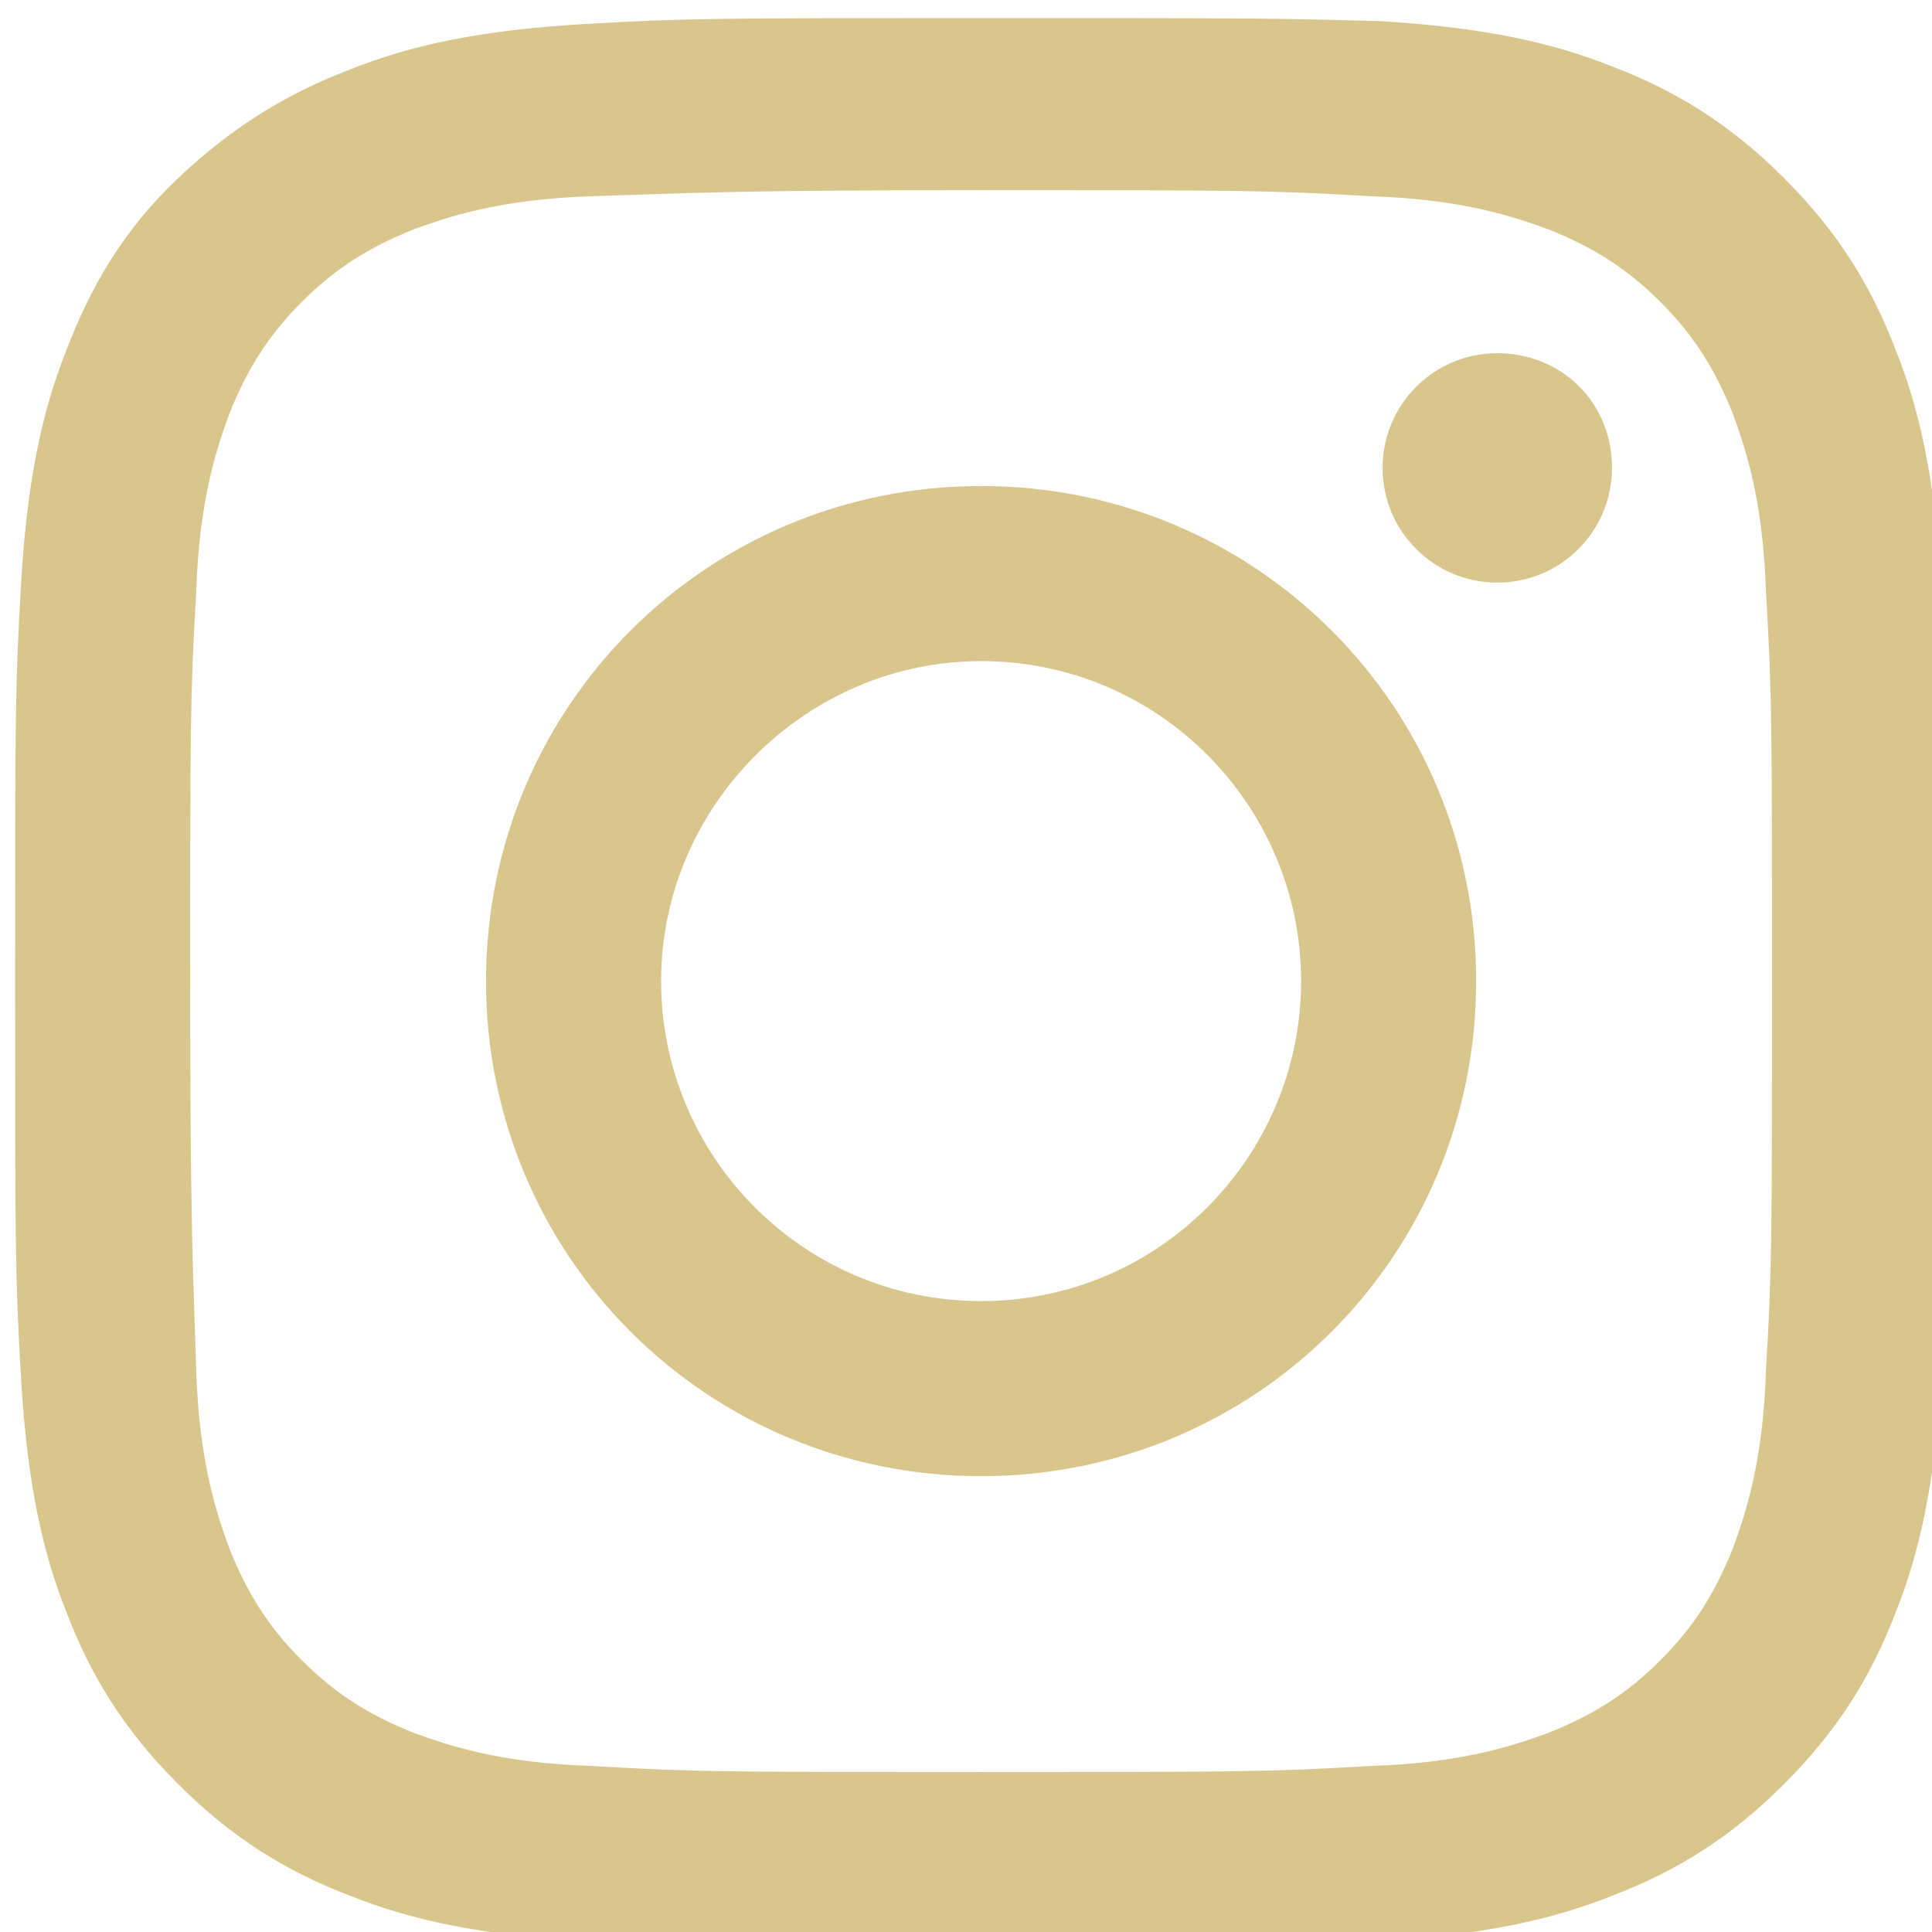<?xml version="1.0" encoding="utf-8"?>
<!-- Generator: Adobe Illustrator 24.1.0, SVG Export Plug-In . SVG Version: 6.00 Build 0)  -->
<svg version="1.1" id="Calque_2" xmlns="http://www.w3.org/2000/svg" xmlns:xlink="http://www.w3.org/1999/xlink" x="0px" y="0px"
	 viewBox="0 0 64 64" style="enable-background:new 0 0 64 64;" xml:space="preserve">
<style type="text/css">
	.st0{fill:#D8C68D;}
</style>
<g>
	<path class="st0" d="M32.5,6.3c8.5,0,9.5,0,12.9,0.2c3.1,0.1,4.8,0.7,5.9,1.1c1.5,0.6,2.6,1.3,3.7,2.4c1.1,1.1,1.8,2.2,2.4,3.7
		c0.4,1.1,1,2.8,1.1,5.9c0.2,3.4,0.2,4.4,0.2,12.9s0,9.5-0.2,12.9c-0.1,3.1-0.7,4.8-1.1,5.9c-0.6,1.5-1.3,2.6-2.4,3.7
		c-1.1,1.1-2.2,1.8-3.7,2.4c-1.1,0.4-2.8,1-5.9,1.1c-3.4,0.2-4.4,0.2-12.9,0.2s-9.5,0-12.9-0.2c-3.1-0.1-4.8-0.7-5.9-1.1
		c-1.5-0.6-2.6-1.3-3.7-2.4c-1.1-1.1-1.8-2.2-2.4-3.7c-0.4-1.1-1-2.8-1.1-5.9C6.4,42,6.3,41,6.3,32.5s0-9.5,0.2-12.9
		c0.1-3.1,0.7-4.8,1.1-5.9c0.6-1.5,1.3-2.6,2.4-3.7c1.1-1.1,2.2-1.8,3.7-2.4c1.1-0.4,2.8-1,5.9-1.1C23,6.4,24,6.3,32.5,6.3
		 M32.5,0.6c-8.7,0-9.8,0-13.2,0.2c-3.4,0.2-5.7,0.7-7.7,1.5C9.5,3.1,7.7,4.2,5.9,5.9s-2.9,3.6-3.7,5.7c-0.8,2-1.3,4.3-1.5,7.7
		c-0.2,3.4-0.2,4.5-0.2,13.2s0,9.8,0.2,13.2c0.2,3.4,0.7,5.7,1.5,7.7c0.8,2.1,1.9,3.9,3.7,5.7c1.8,1.8,3.6,2.9,5.7,3.7
		c2,0.8,4.3,1.3,7.7,1.5c3.4,0.2,4.5,0.2,13.2,0.2s9.8,0,13.2-0.2c3.4-0.2,5.7-0.7,7.7-1.5c2.1-0.8,3.9-1.9,5.7-3.7
		c1.8-1.8,2.9-3.6,3.7-5.7c0.8-2,1.3-4.3,1.5-7.7c0.2-3.4,0.2-4.5,0.2-13.2s0-9.8-0.2-13.2c-0.2-3.4-0.7-5.7-1.5-7.7
		c-0.8-2.1-1.9-3.9-3.7-5.7s-3.6-2.9-5.7-3.7c-2-0.8-4.3-1.3-7.7-1.5C42.3,0.6,41.2,0.6,32.5,0.6z M32.5,16.1
		c-9.1,0-16.4,7.3-16.4,16.4s7.3,16.4,16.4,16.4s16.4-7.3,16.4-16.4S41.6,16.1,32.5,16.1z M32.5,43.1c-5.9,0-10.6-4.8-10.6-10.6
		s4.8-10.6,10.6-10.6c5.9,0,10.6,4.8,10.6,10.6S38.4,43.1,32.5,43.1z M53.4,15.5c0,2.1-1.7,3.8-3.8,3.8s-3.8-1.7-3.8-3.8
		s1.7-3.8,3.8-3.8S53.4,13.3,53.4,15.5z"/>
</g>
</svg>
